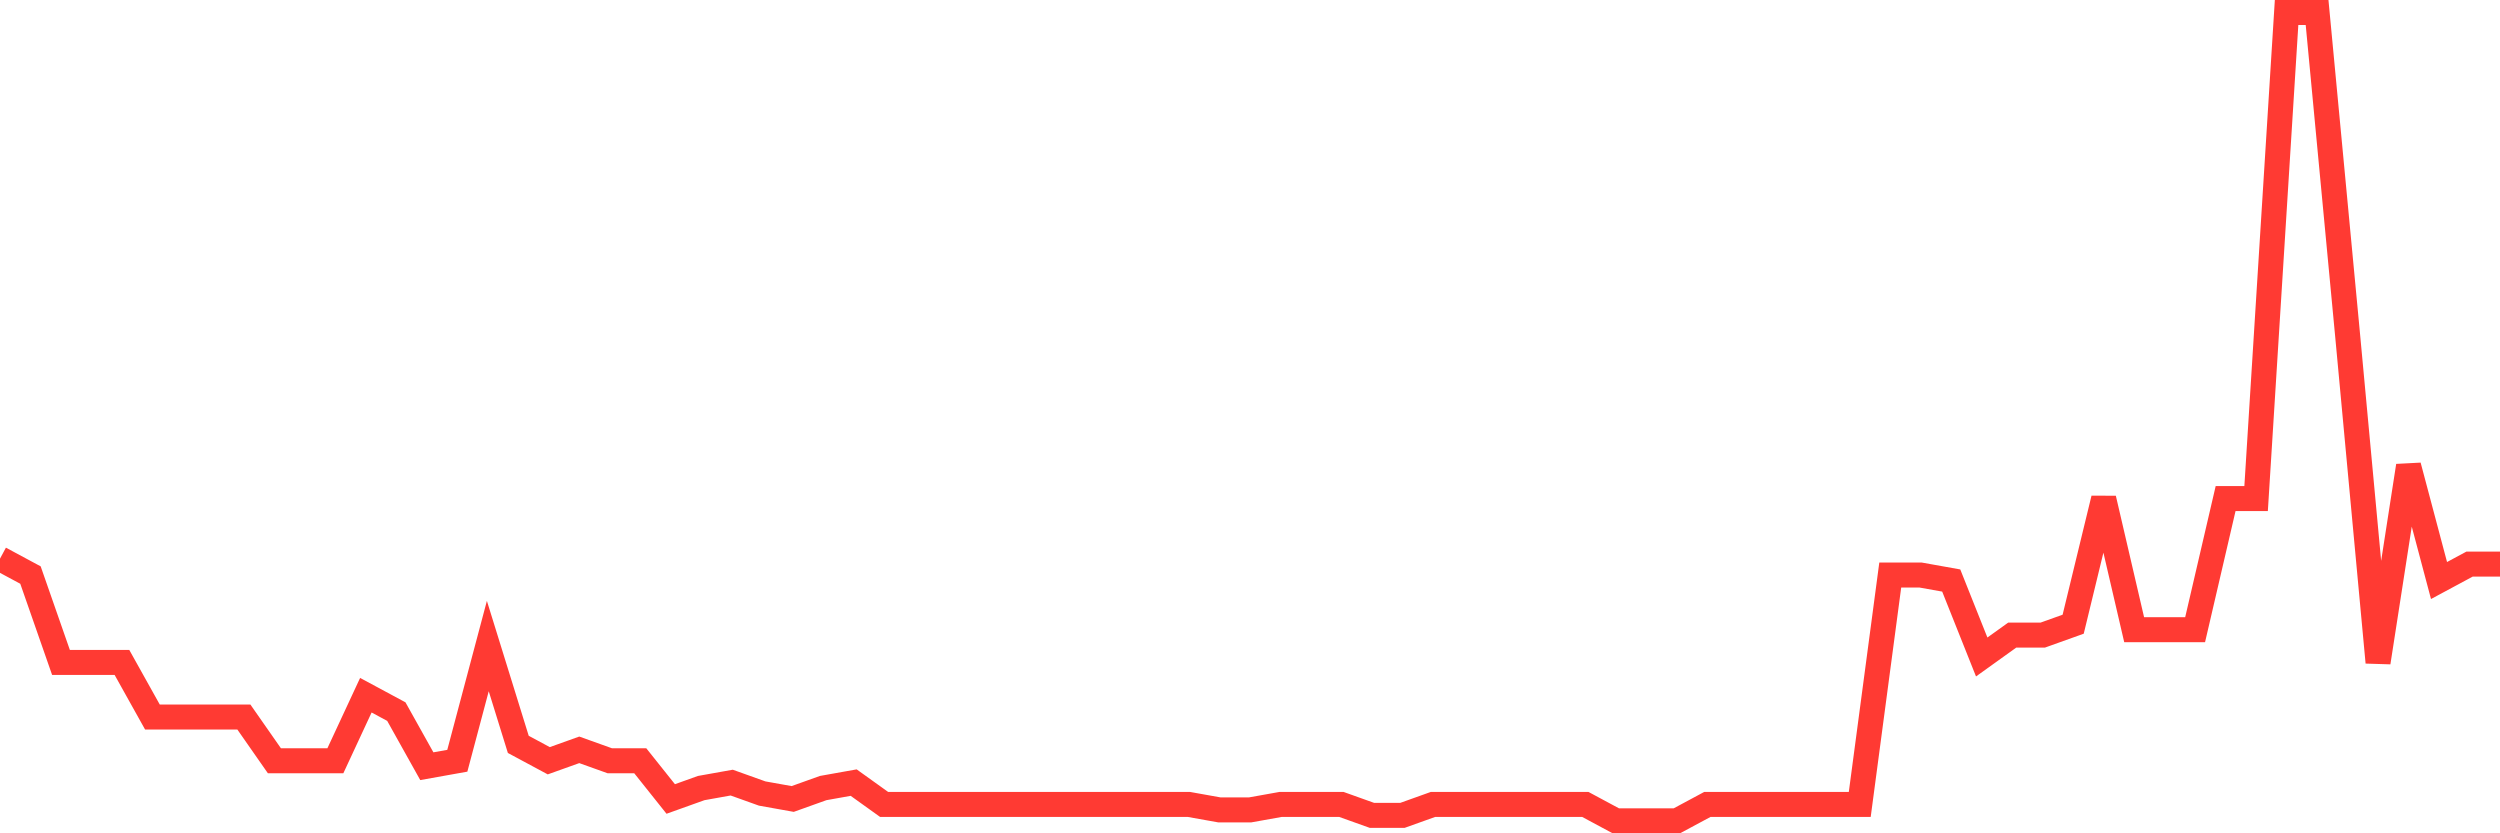 <svg
  xmlns="http://www.w3.org/2000/svg"
  xmlns:xlink="http://www.w3.org/1999/xlink"
  width="120"
  height="40"
  viewBox="0 0 120 40"
  preserveAspectRatio="none"
>
  <polyline
    points="0,26.816 1.463,27.603 2.927,31.797 4.39,31.797 5.854,31.797 7.317,34.419 8.78,34.419 10.244,34.419 11.707,34.419 13.171,36.516 14.634,36.516 16.098,36.516 17.561,33.37 19.024,34.157 20.488,36.778 21.951,36.516 23.415,31.011 24.878,35.73 26.341,36.516 27.805,35.992 29.268,36.516 30.732,36.516 32.195,38.351 33.659,37.827 35.122,37.565 36.585,38.089 38.049,38.351 39.512,37.827 40.976,37.565 42.439,38.614 43.902,38.614 45.366,38.614 46.829,38.614 48.293,38.614 49.756,38.614 51.22,38.614 52.683,38.614 54.146,38.614 55.61,38.614 57.073,38.614 58.537,38.876 60,38.876 61.463,38.614 62.927,38.614 64.39,38.614 65.854,39.138 67.317,39.138 68.78,38.614 70.244,38.614 71.707,38.614 73.171,38.614 74.634,38.614 76.098,38.614 77.561,39.4 79.024,39.4 80.488,39.4 81.951,38.614 83.415,38.614 84.878,38.614 86.341,38.614 87.805,38.614 89.268,38.614 90.732,27.603 92.195,27.603 93.659,27.865 95.122,31.535 96.585,30.486 98.049,30.486 99.512,29.962 100.976,23.932 102.439,30.224 103.902,30.224 105.366,30.224 106.829,23.932 108.293,23.932 109.756,0.6 111.22,0.6 112.683,16.068 114.146,31.797 115.61,22.359 117.073,27.865 118.537,27.078 120,27.078"
    fill="none"
    stroke="#ff3a33"
    stroke-width="1.2"
  >
  </polyline>
</svg>